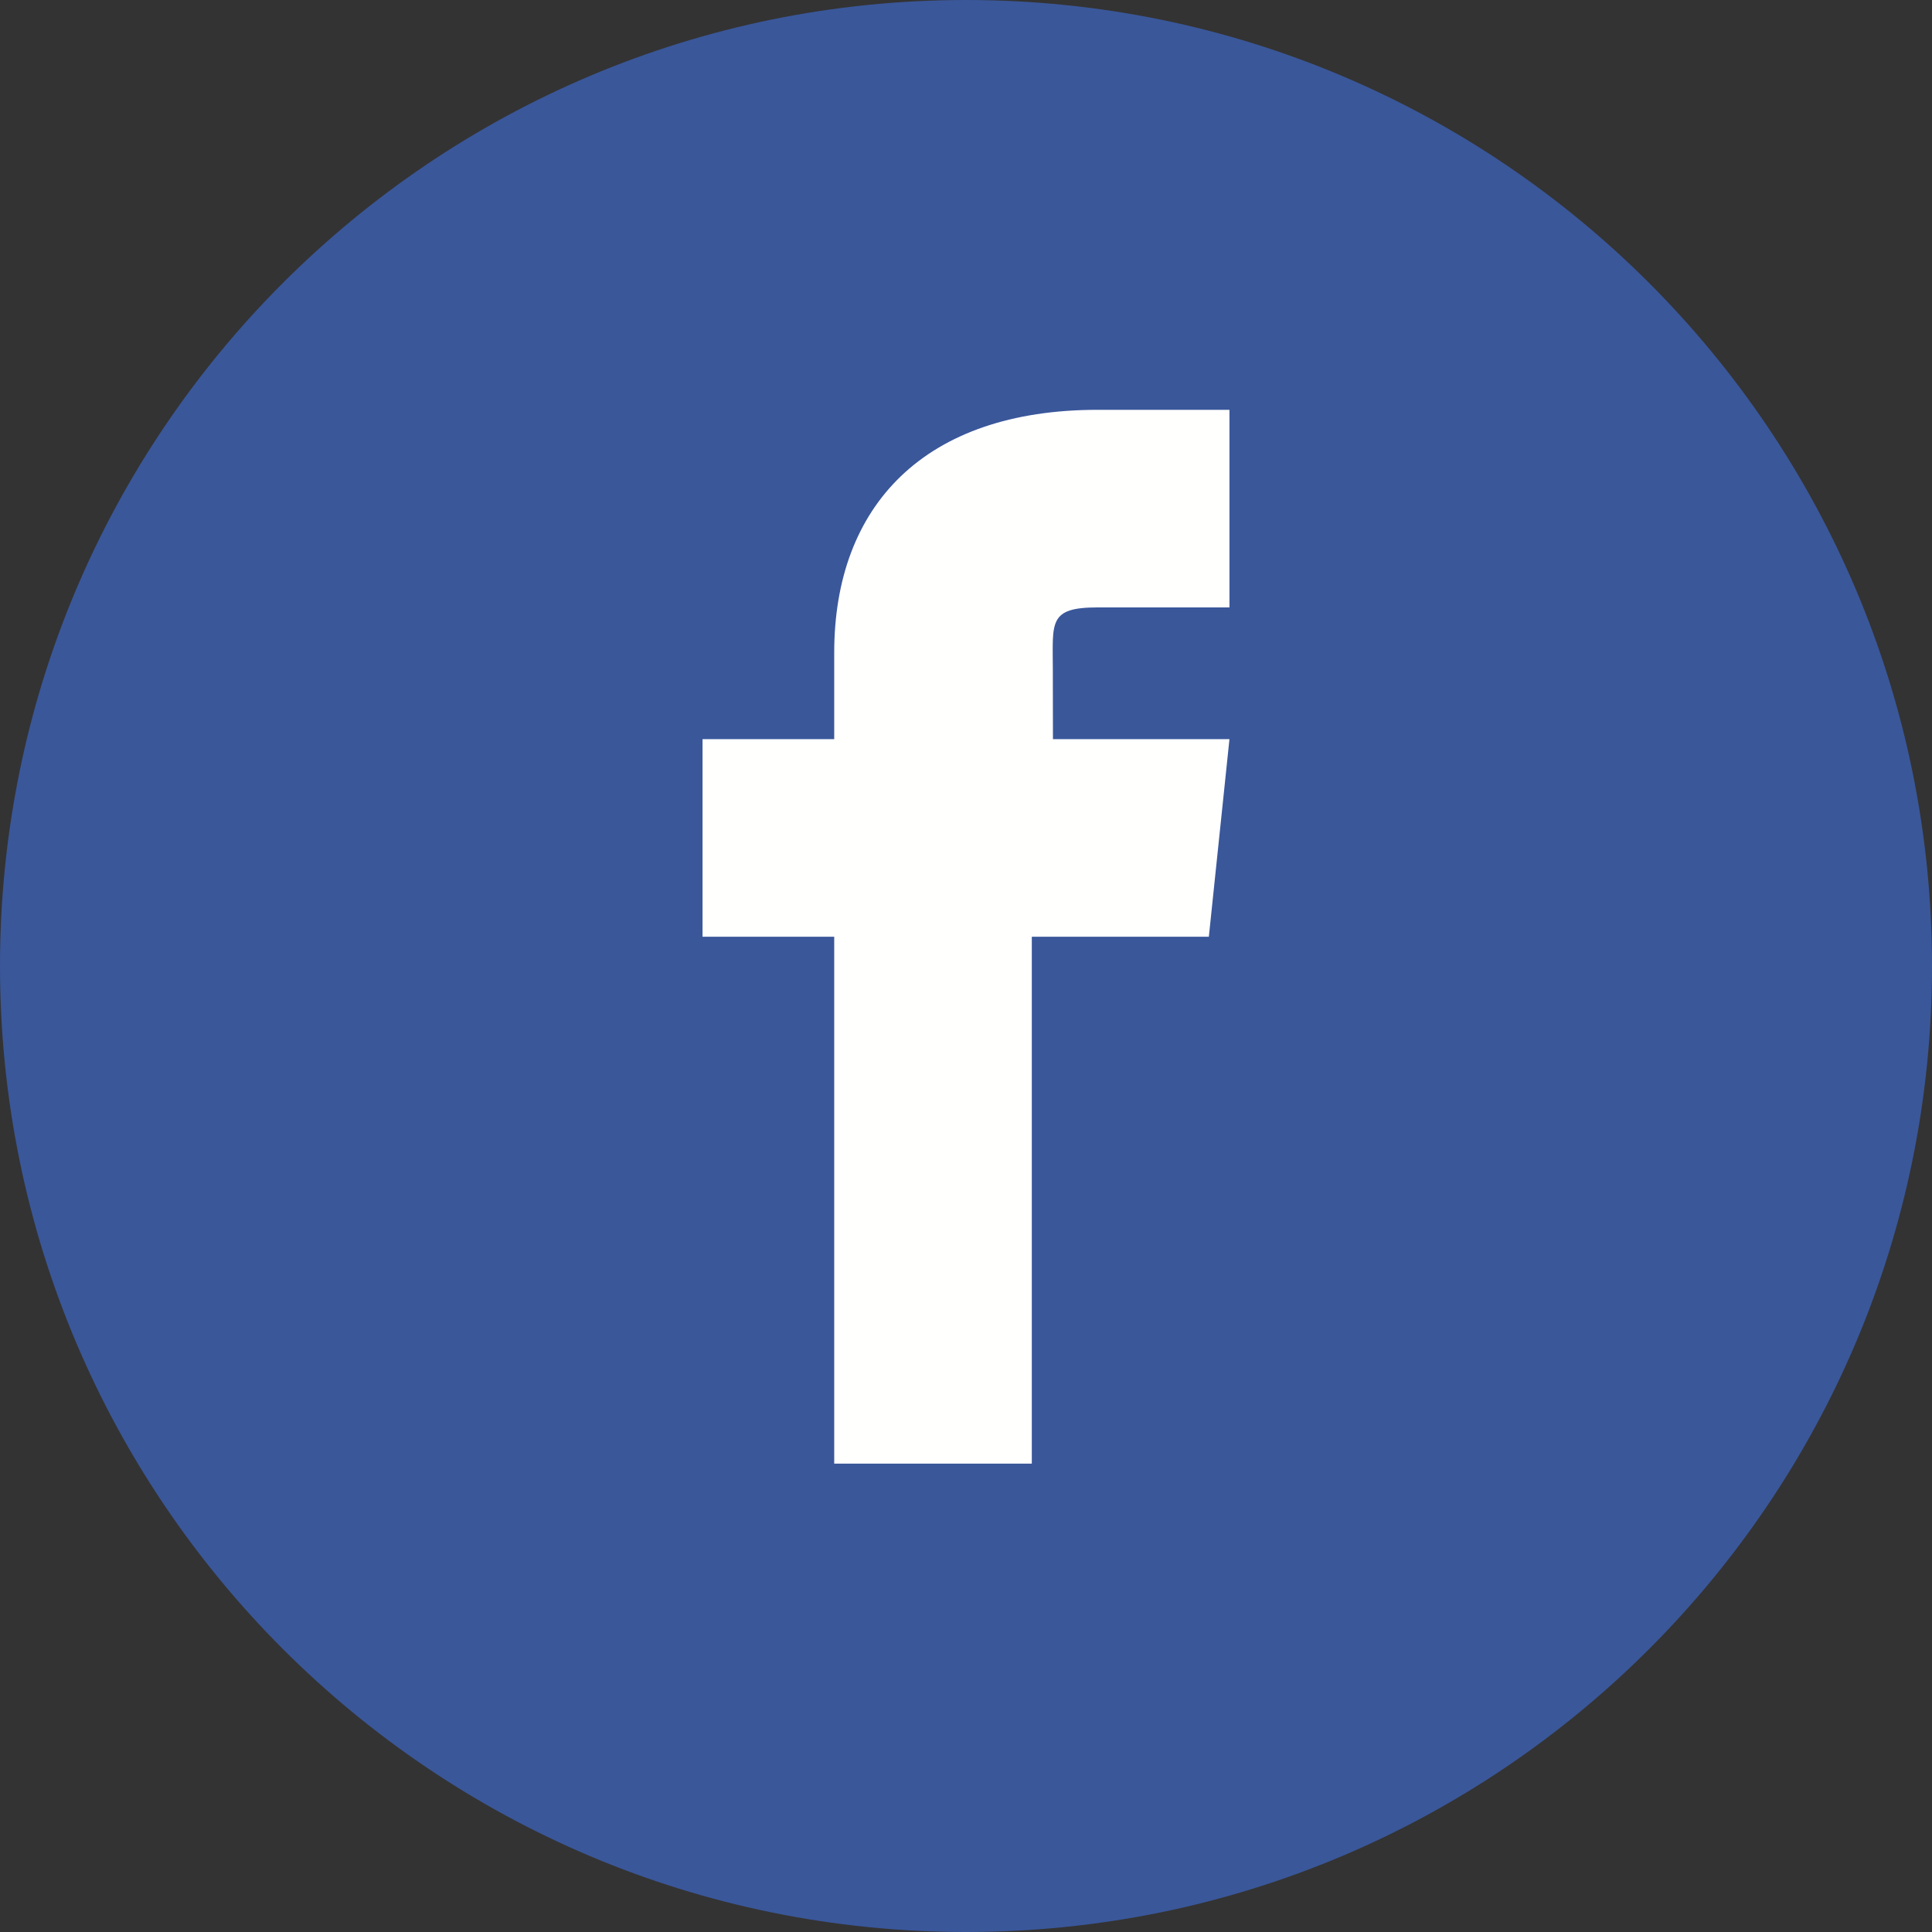 <?xml version="1.0" encoding="UTF-8"?>
<svg width="33px" height="33px" viewBox="0 0 33 33" version="1.1" xmlns="http://www.w3.org/2000/svg" xmlns:xlink="http://www.w3.org/1999/xlink">
    <rect x="0" y="0" width="33" height="33" fill="#333333" stroke="none"/>
    <!-- Generator: Sketch 63.1 (92452) - https://sketch.com -->
    <title>icon_sharing_fb</title>
    <desc>Created with Sketch.</desc>
    <g id="desktop" stroke="none" stroke-width="1" fill="none" fill-rule="evenodd">
        <g id="sharingPanel320">
            <g id="icon_sharing_fb">
                <g>
                    <path d="M16.5,33 C25.613,33 33,25.613 33,16.5 C33,7.387 25.613,0 16.5,0 C7.387,0 0,7.387 0,16.5 C0,25.613 7.387,33 16.5,33" id="Fill-21" fill="#3A579A"></path>
                    <path d="M17.624,16 L20.648,16 L21,12.625 L20.295,12.625 L17.985,12.625 L17.983,11.435 C17.983,10.631 17.902,10.375 18.749,10.375 L21,10.375 L21,7 L18.749,7 C15.788,7 14.249,8.64 14.249,11.148 L14.249,11.417 L14.249,12.625 L12,12.625 L12,16 L14.249,16 L14.249,25 L14.297,25 L17.624,25 L17.624,19.375 L17.624,16.073 L17.624,16 Z" id="Fill-22" fill="#FFFFFE"></path>
                </g>
            </g>
        </g>
    </g>
</svg>